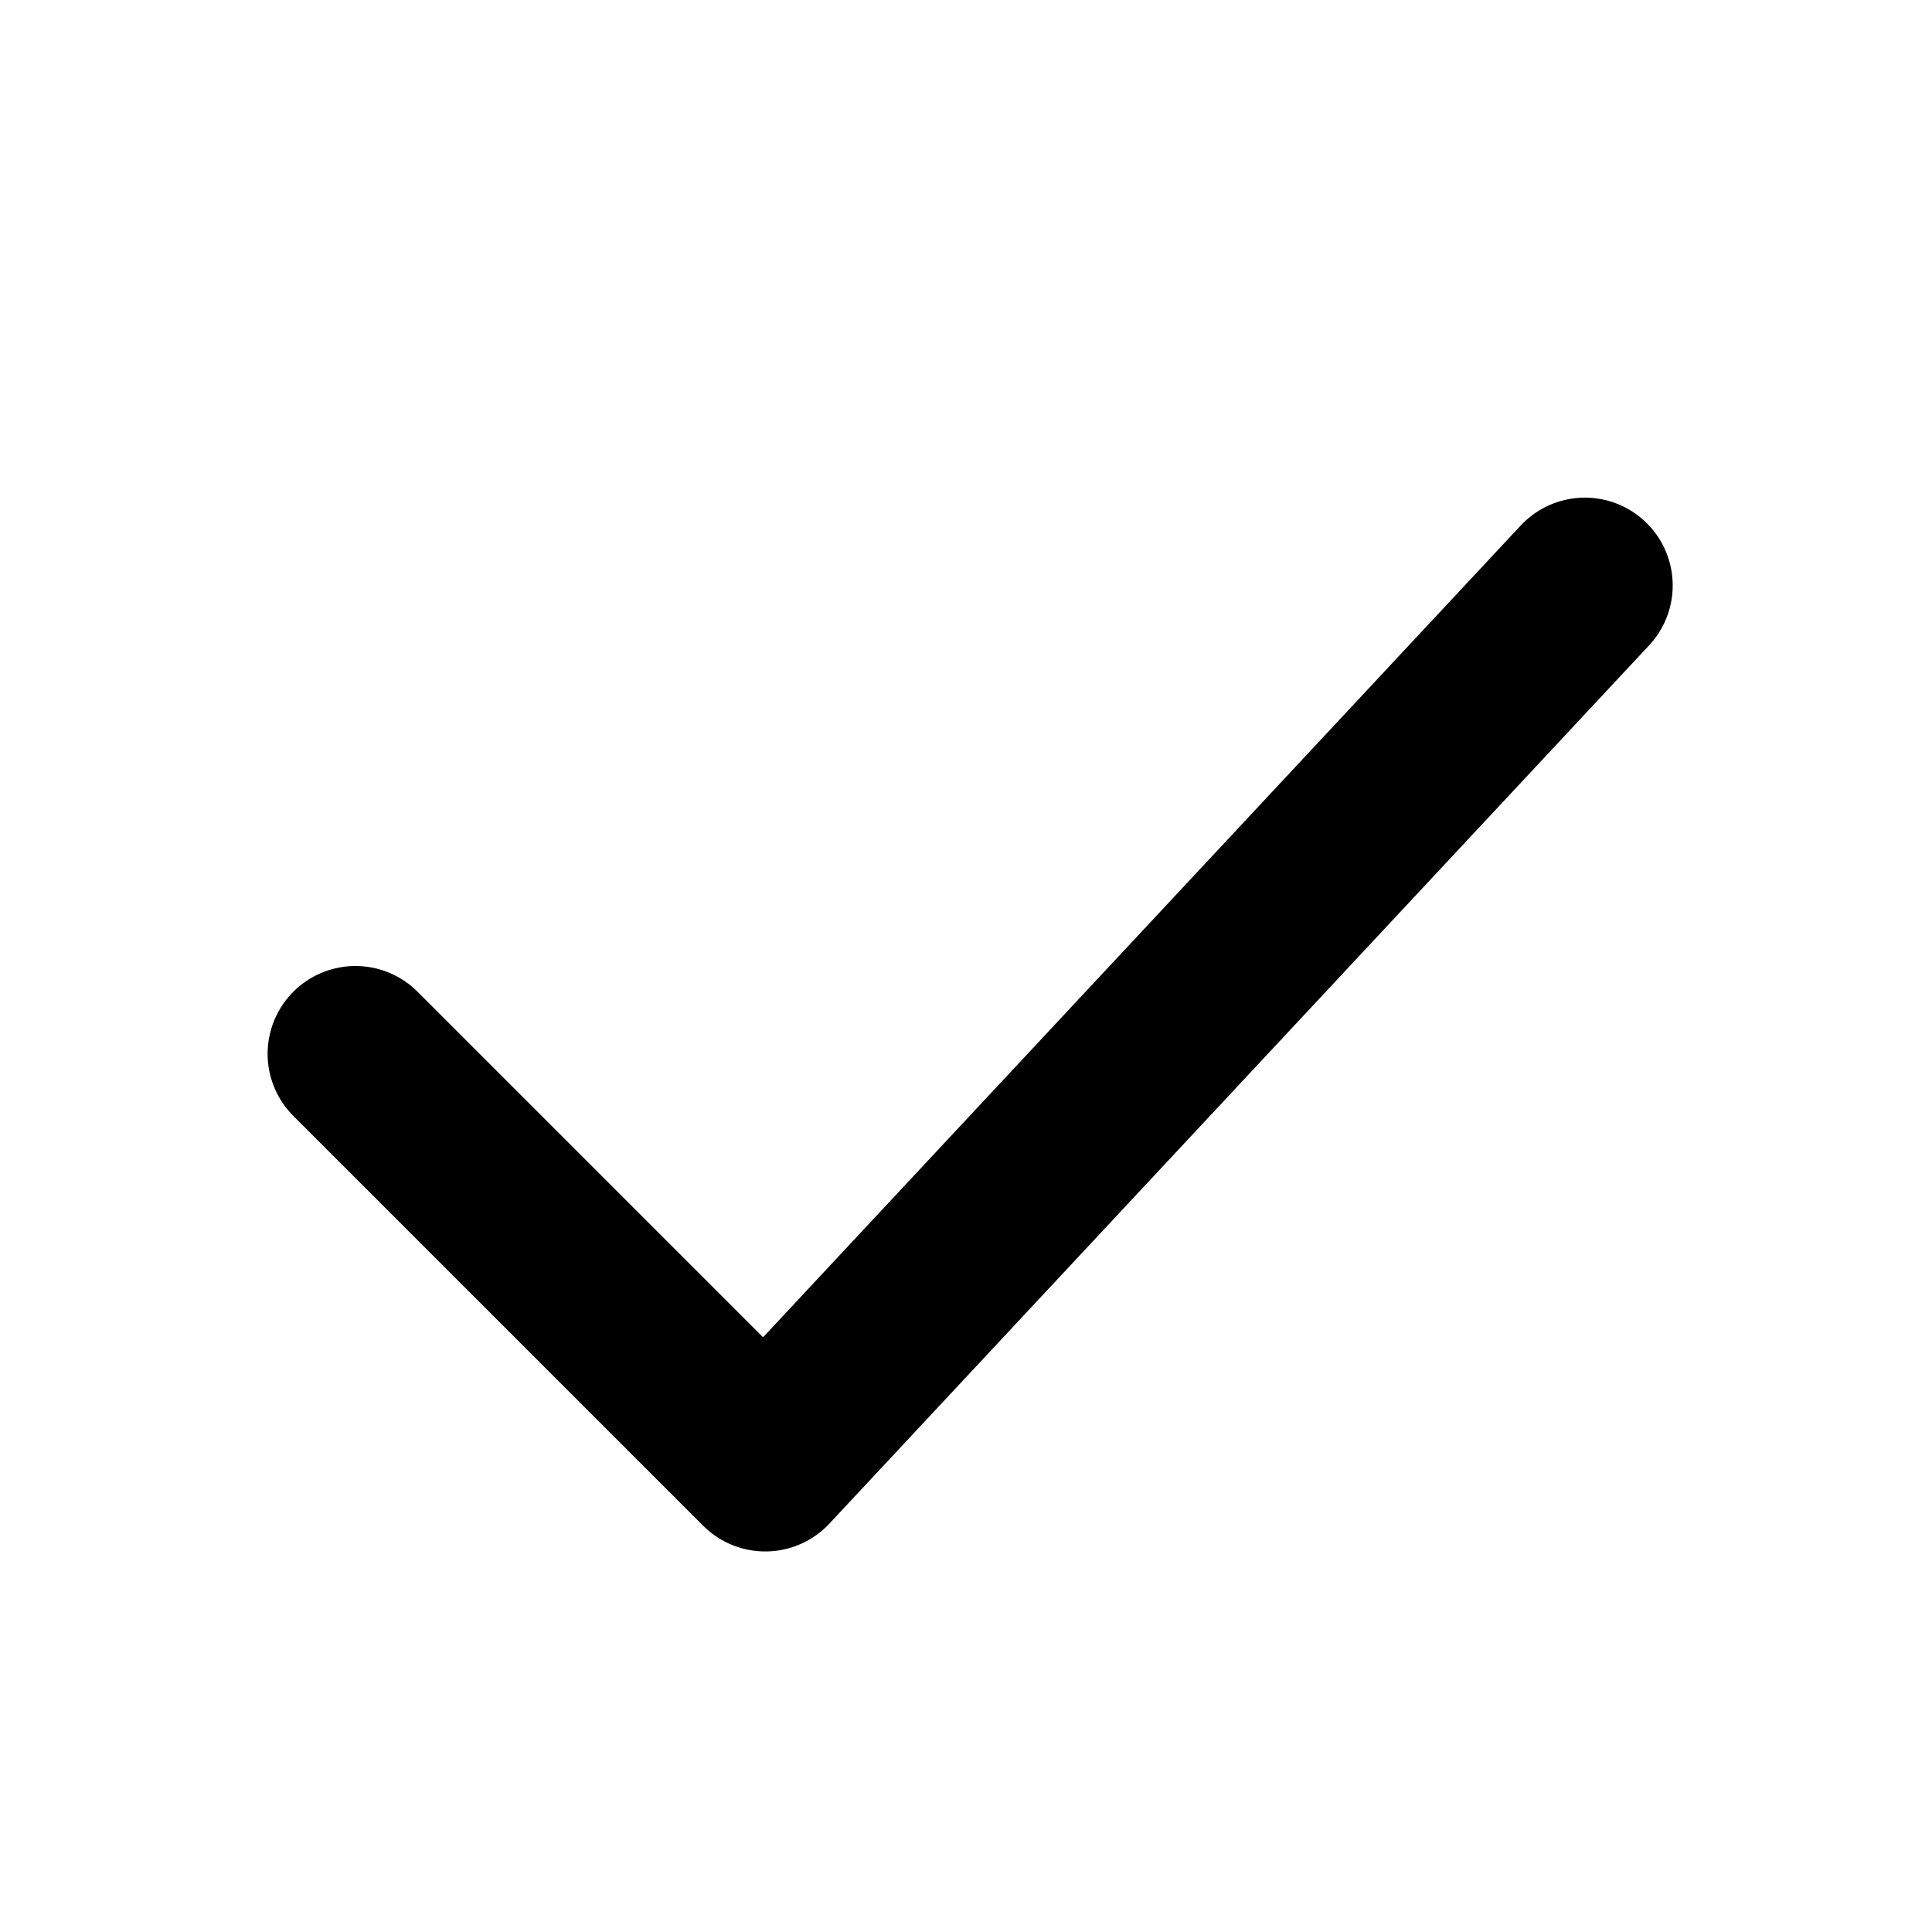 <svg width="33" height="33" viewBox="0 0 33 33" fill="none" xmlns="http://www.w3.org/2000/svg">
<path d="M6.071 18L13.071 25L27.071 10" stroke="black" stroke-width="3" stroke-linecap="round" stroke-linejoin="round"/>
</svg>
